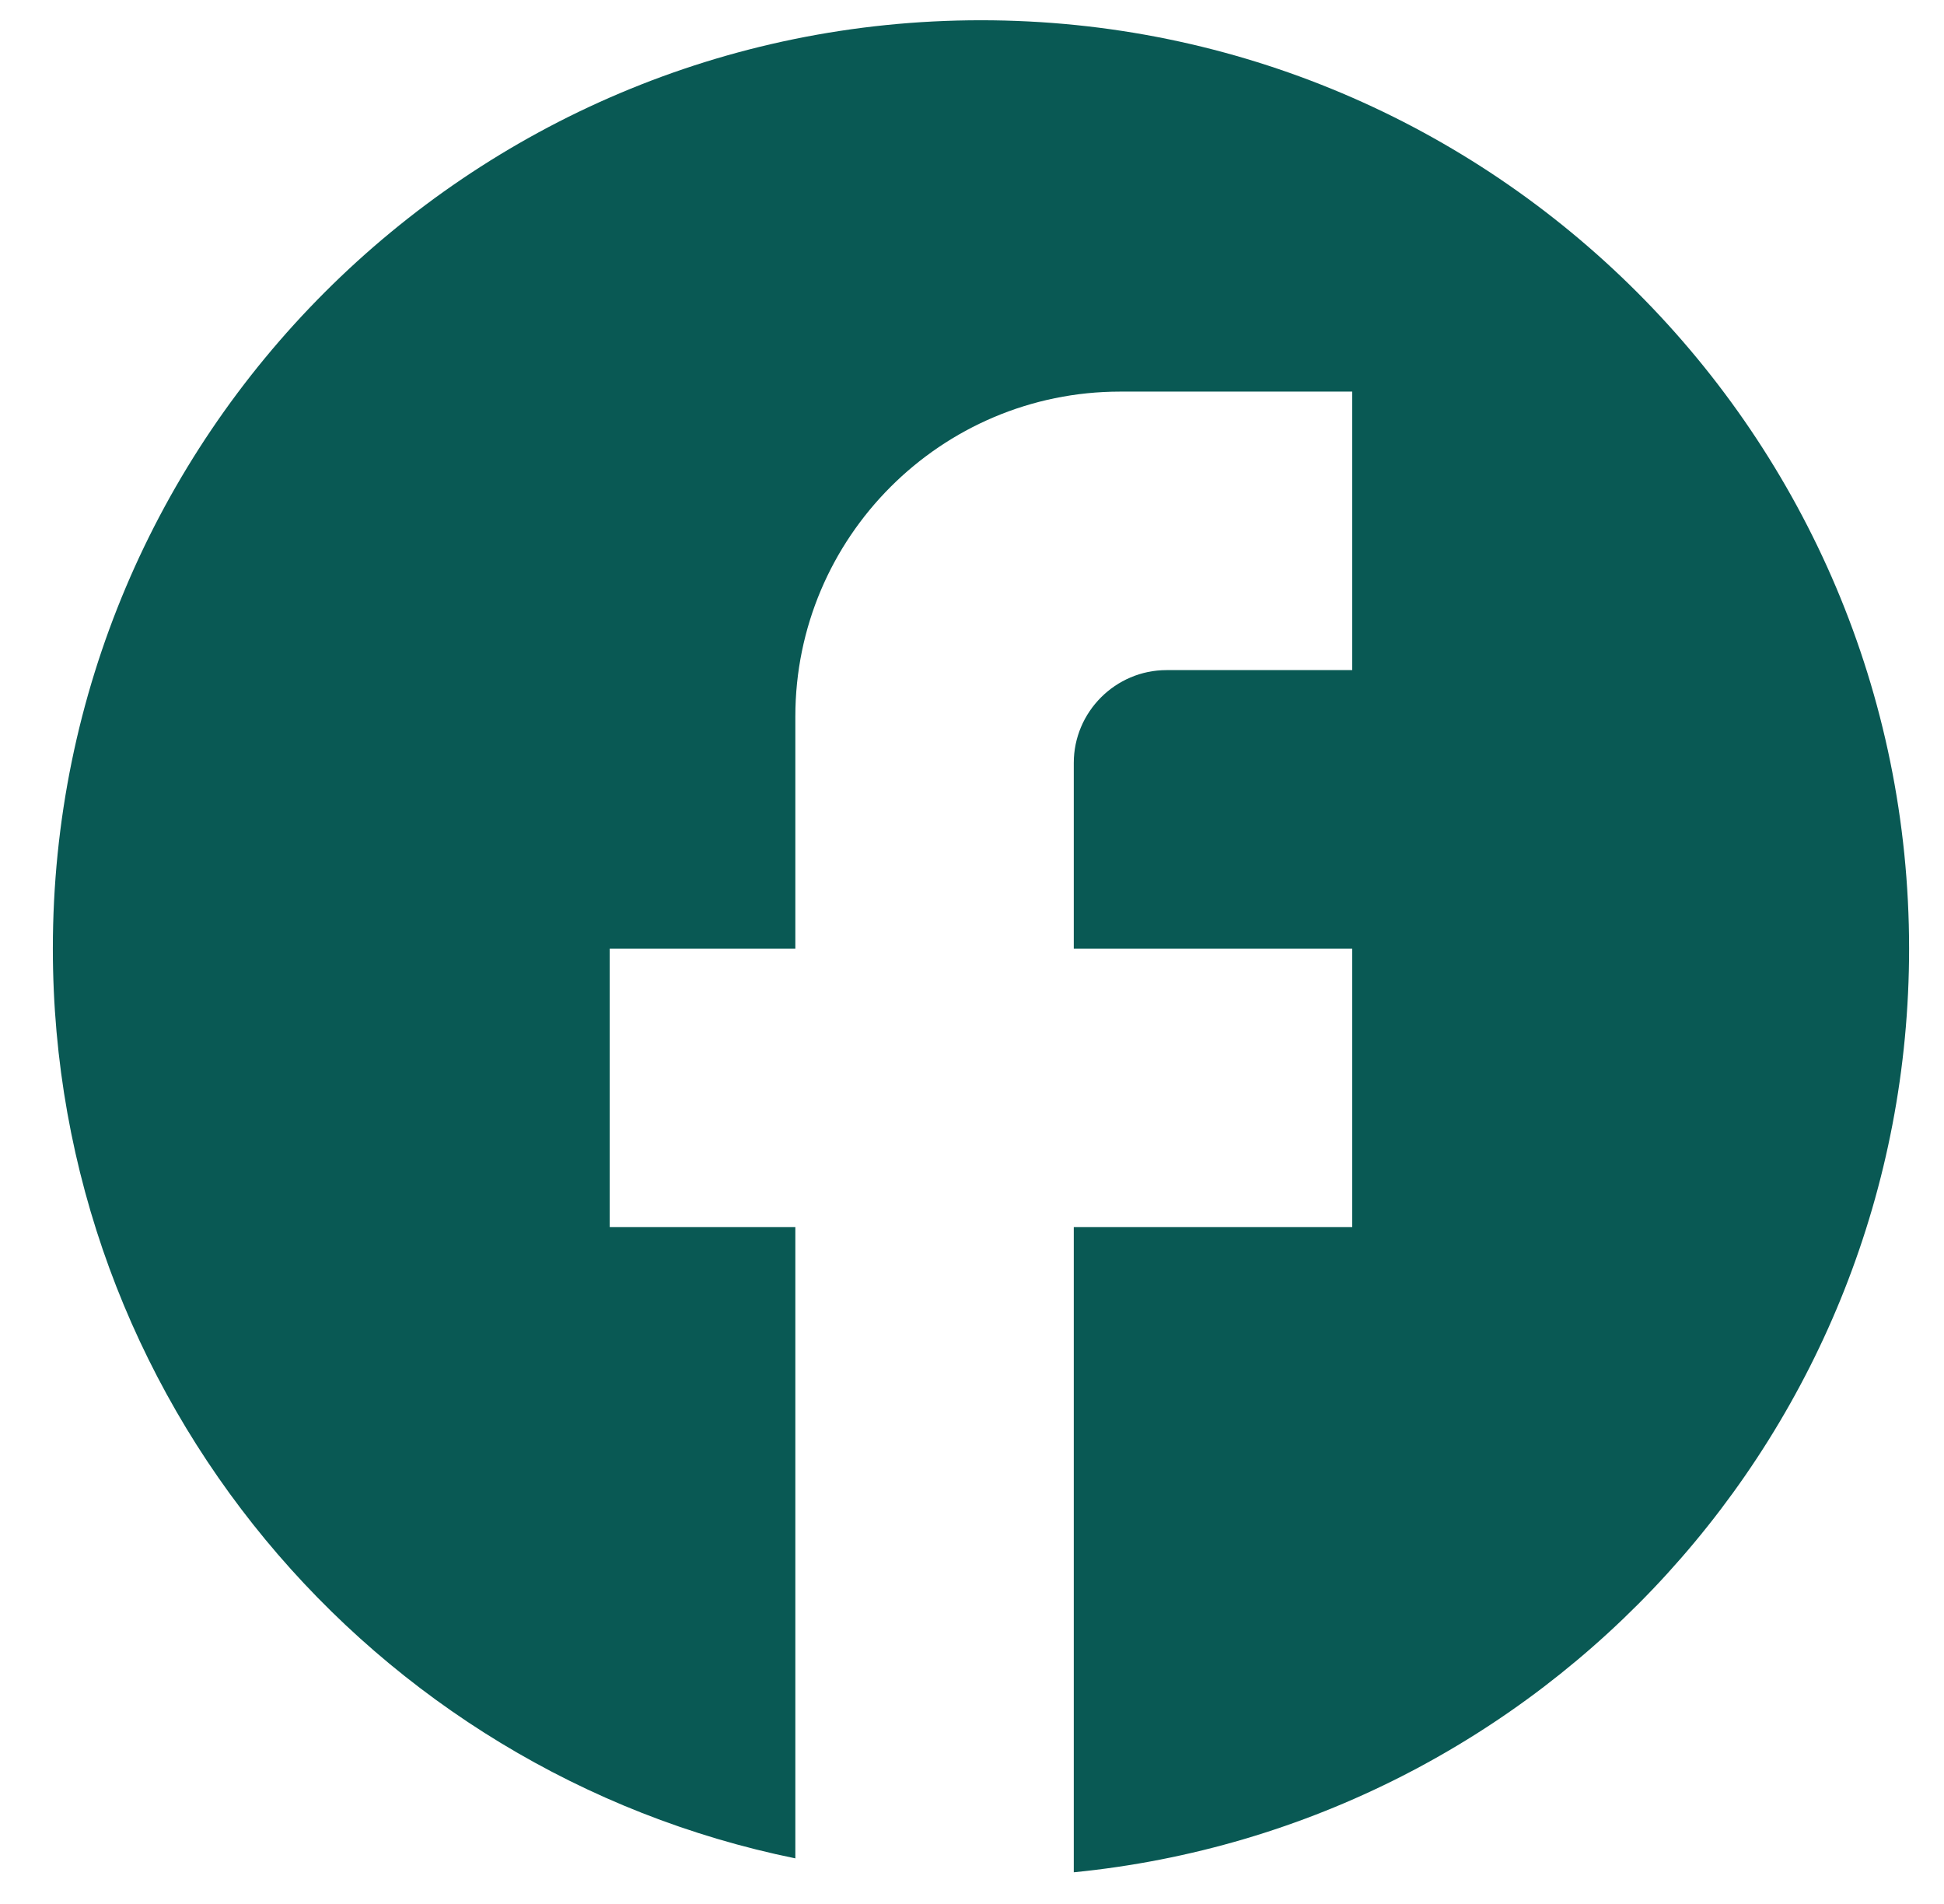 <?xml version="1.0" encoding="UTF-8"?> <svg xmlns="http://www.w3.org/2000/svg" width="48" height="47" viewBox="0 0 48 47" fill="none"><g clip-path="url(#clip0_118_12)"><path d="M47.138 23.417C47.138 10.767 36.871 0.5 24.221 0.5C11.571 0.5 1.305 10.767 1.305 23.417C1.305 34.508 9.188 43.744 19.638 45.875V30.292H15.055V23.417H19.638V17.688C19.638 13.265 23.236 9.667 27.659 9.667H33.388V16.542H28.805C27.544 16.542 26.513 17.573 26.513 18.833V23.417H33.388V30.292H26.513V46.219C38.086 45.073 47.138 35.31 47.138 23.417Z" fill="#095954"></path></g><defs><clipPath id="clip0_118_12"><rect width="47" height="46" fill="white" transform="translate(0.5 0.5)"></rect></clipPath></defs></svg> 